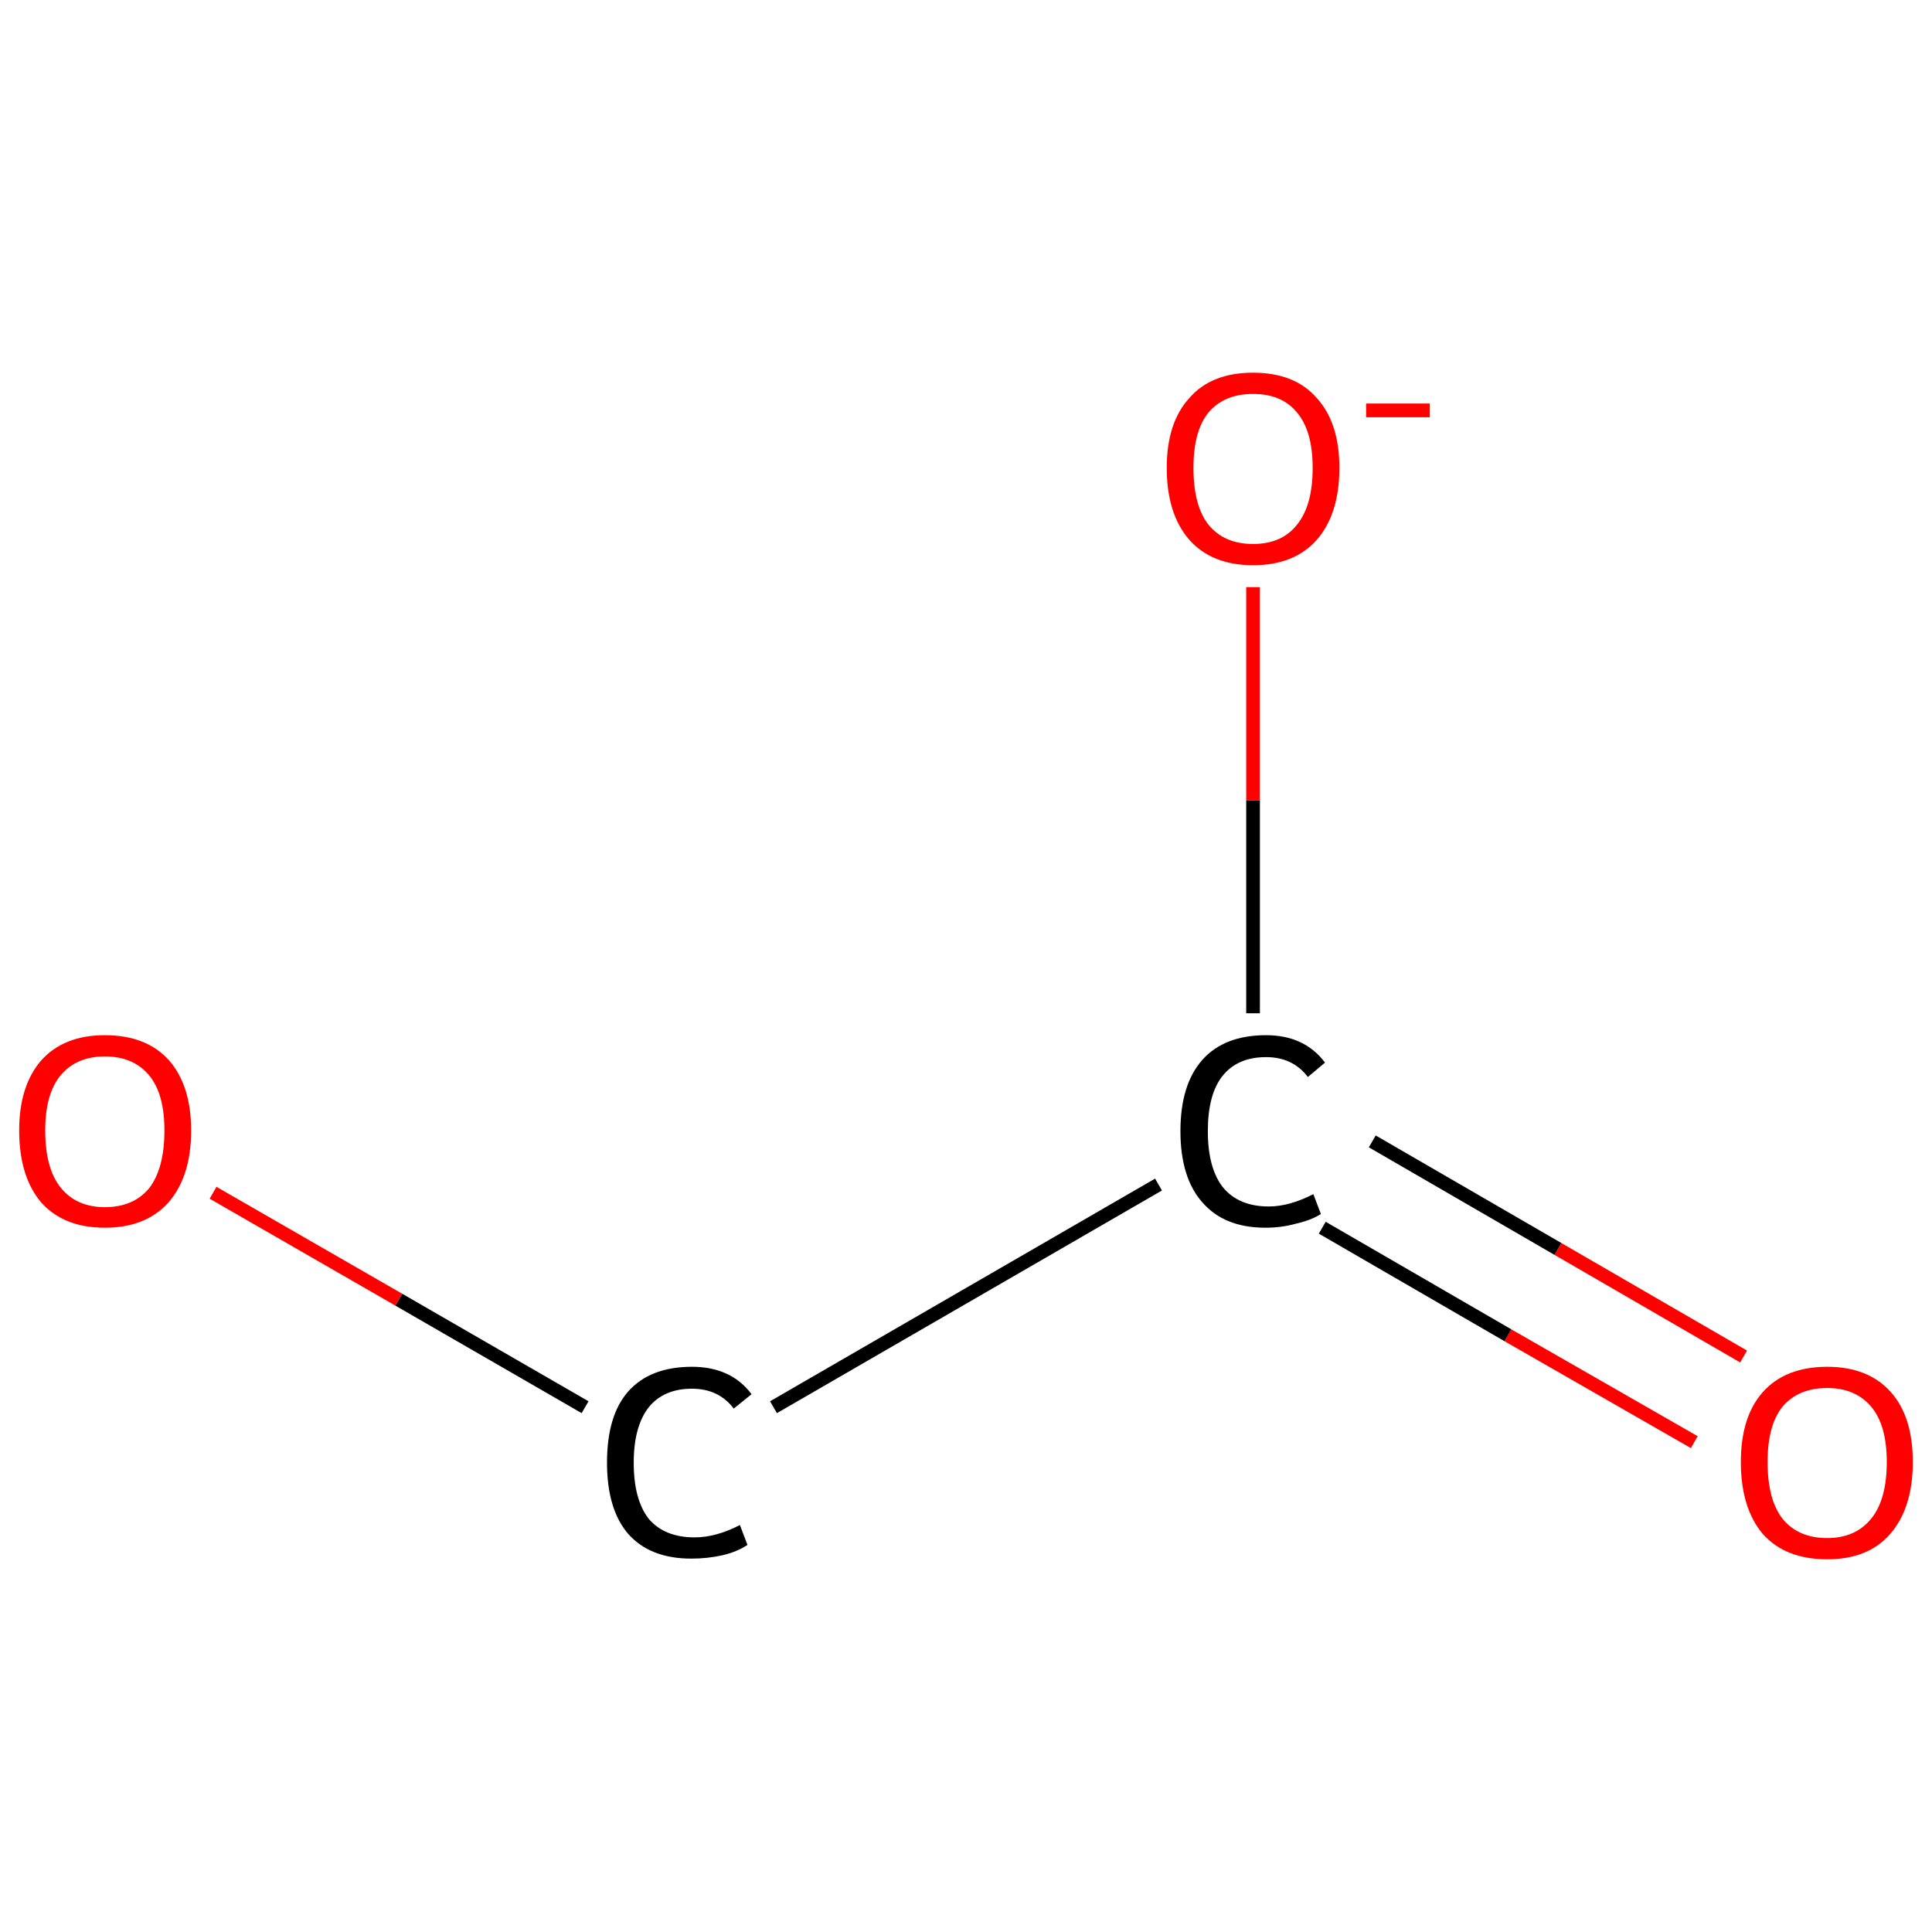 <?xml version='1.0' encoding='iso-8859-1'?>
<svg version='1.1' baseProfile='full'
              xmlns='http://www.w3.org/2000/svg'
                      xmlns:rdkit='http://www.rdkit.org/xml'
                      xmlns:xlink='http://www.w3.org/1999/xlink'
                  xml:space='preserve'
width='282px' height='282px' viewBox='0 0 282 282'>
<!-- END OF HEADER -->
<rect style='opacity:1.0;fill:#FFFFFF;stroke:none' width='282.0' height='282.0' x='0.0' y='0.0'> </rect>
<path class='bond-0 atom-0 atom-1' d='M 247.3,210.5 L 220.1,194.9' style='fill:none;fill-rule:evenodd;stroke:#FF0000;stroke-width:2.0px;stroke-linecap:butt;stroke-linejoin:miter;stroke-opacity:1' />
<path class='bond-0 atom-0 atom-1' d='M 220.1,194.9 L 193.0,179.2' style='fill:none;fill-rule:evenodd;stroke:#000000;stroke-width:2.0px;stroke-linecap:butt;stroke-linejoin:miter;stroke-opacity:1' />
<path class='bond-0 atom-0 atom-1' d='M 254.5,198.0 L 227.4,182.3' style='fill:none;fill-rule:evenodd;stroke:#FF0000;stroke-width:2.0px;stroke-linecap:butt;stroke-linejoin:miter;stroke-opacity:1' />
<path class='bond-0 atom-0 atom-1' d='M 227.4,182.3 L 200.3,166.6' style='fill:none;fill-rule:evenodd;stroke:#000000;stroke-width:2.0px;stroke-linecap:butt;stroke-linejoin:miter;stroke-opacity:1' />
<path class='bond-1 atom-1 atom-2' d='M 182.9,147.9 L 182.9,116.8' style='fill:none;fill-rule:evenodd;stroke:#000000;stroke-width:2.0px;stroke-linecap:butt;stroke-linejoin:miter;stroke-opacity:1' />
<path class='bond-1 atom-1 atom-2' d='M 182.9,116.8 L 182.9,85.7' style='fill:none;fill-rule:evenodd;stroke:#FF0000;stroke-width:2.0px;stroke-linecap:butt;stroke-linejoin:miter;stroke-opacity:1' />
<path class='bond-2 atom-1 atom-3' d='M 169.1,172.9 L 112.9,205.4' style='fill:none;fill-rule:evenodd;stroke:#000000;stroke-width:2.0px;stroke-linecap:butt;stroke-linejoin:miter;stroke-opacity:1' />
<path class='bond-3 atom-3 atom-4' d='M 85.4,205.4 L 58.2,189.7' style='fill:none;fill-rule:evenodd;stroke:#000000;stroke-width:2.0px;stroke-linecap:butt;stroke-linejoin:miter;stroke-opacity:1' />
<path class='bond-3 atom-3 atom-4' d='M 58.2,189.7 L 31.1,174.1' style='fill:none;fill-rule:evenodd;stroke:#FF0000;stroke-width:2.0px;stroke-linecap:butt;stroke-linejoin:miter;stroke-opacity:1' />
<path class='atom-0' d='M 254.1 213.4
Q 254.1 206.8, 257.3 203.2
Q 260.6 199.5, 266.7 199.5
Q 272.7 199.5, 276.0 203.2
Q 279.2 206.8, 279.2 213.4
Q 279.2 220.1, 275.9 223.9
Q 272.7 227.6, 266.7 227.6
Q 260.6 227.6, 257.3 223.9
Q 254.1 220.1, 254.1 213.4
M 266.7 224.5
Q 270.8 224.5, 273.1 221.7
Q 275.4 218.9, 275.4 213.4
Q 275.4 208.0, 273.1 205.3
Q 270.8 202.6, 266.7 202.6
Q 262.5 202.6, 260.2 205.3
Q 258.0 208.0, 258.0 213.4
Q 258.0 218.9, 260.2 221.7
Q 262.5 224.5, 266.7 224.5
' fill='#FF0000'/>
<path class='atom-1' d='M 172.3 165.1
Q 172.3 158.3, 175.5 154.7
Q 178.7 151.1, 184.8 151.1
Q 190.4 151.1, 193.4 155.1
L 190.9 157.2
Q 188.7 154.3, 184.8 154.3
Q 180.6 154.3, 178.4 157.1
Q 176.3 159.8, 176.3 165.1
Q 176.3 170.5, 178.5 173.3
Q 180.8 176.1, 185.2 176.1
Q 188.2 176.1, 191.7 174.3
L 192.8 177.2
Q 191.4 178.1, 189.2 178.6
Q 187.1 179.2, 184.7 179.2
Q 178.7 179.2, 175.5 175.5
Q 172.3 171.9, 172.3 165.1
' fill='#000000'/>
<path class='atom-2' d='M 170.3 68.3
Q 170.3 61.7, 173.6 58.1
Q 176.8 54.4, 182.9 54.4
Q 189.0 54.4, 192.2 58.1
Q 195.5 61.7, 195.5 68.3
Q 195.5 75.0, 192.2 78.8
Q 188.9 82.5, 182.9 82.5
Q 176.9 82.5, 173.6 78.8
Q 170.3 75.0, 170.3 68.3
M 182.9 79.4
Q 187.1 79.4, 189.3 76.6
Q 191.6 73.8, 191.6 68.3
Q 191.6 62.9, 189.3 60.2
Q 187.1 57.5, 182.9 57.5
Q 178.7 57.5, 176.4 60.2
Q 174.2 62.9, 174.2 68.3
Q 174.2 73.8, 176.4 76.6
Q 178.7 79.4, 182.9 79.4
' fill='#FF0000'/>
<path class='atom-2' d='M 199.4 58.9
L 208.7 58.9
L 208.7 60.9
L 199.4 60.9
L 199.4 58.9
' fill='#FF0000'/>
<path class='atom-3' d='M 88.6 213.5
Q 88.6 206.6, 91.7 203.1
Q 94.9 199.5, 101.0 199.5
Q 106.7 199.5, 109.7 203.5
L 107.1 205.6
Q 104.9 202.7, 101.0 202.7
Q 96.9 202.7, 94.7 205.4
Q 92.5 208.2, 92.5 213.5
Q 92.5 218.9, 94.7 221.7
Q 97.0 224.4, 101.4 224.4
Q 104.5 224.4, 108.0 222.6
L 109.1 225.5
Q 107.6 226.5, 105.5 227.0
Q 103.3 227.5, 100.9 227.5
Q 94.9 227.5, 91.7 223.9
Q 88.6 220.3, 88.6 213.5
' fill='#000000'/>
<path class='atom-4' d='M 2.8 165.0
Q 2.8 158.5, 6.0 154.8
Q 9.3 151.1, 15.3 151.1
Q 21.4 151.1, 24.7 154.8
Q 27.9 158.5, 27.9 165.0
Q 27.9 171.7, 24.6 175.5
Q 21.3 179.2, 15.3 179.2
Q 9.3 179.2, 6.0 175.5
Q 2.8 171.7, 2.8 165.0
M 15.3 176.2
Q 19.5 176.2, 21.8 173.4
Q 24.0 170.5, 24.0 165.0
Q 24.0 159.7, 21.8 157.0
Q 19.5 154.2, 15.3 154.2
Q 11.2 154.2, 8.9 156.9
Q 6.6 159.6, 6.6 165.0
Q 6.6 170.6, 8.9 173.4
Q 11.2 176.2, 15.3 176.2
' fill='#FF0000'/>
</svg>
